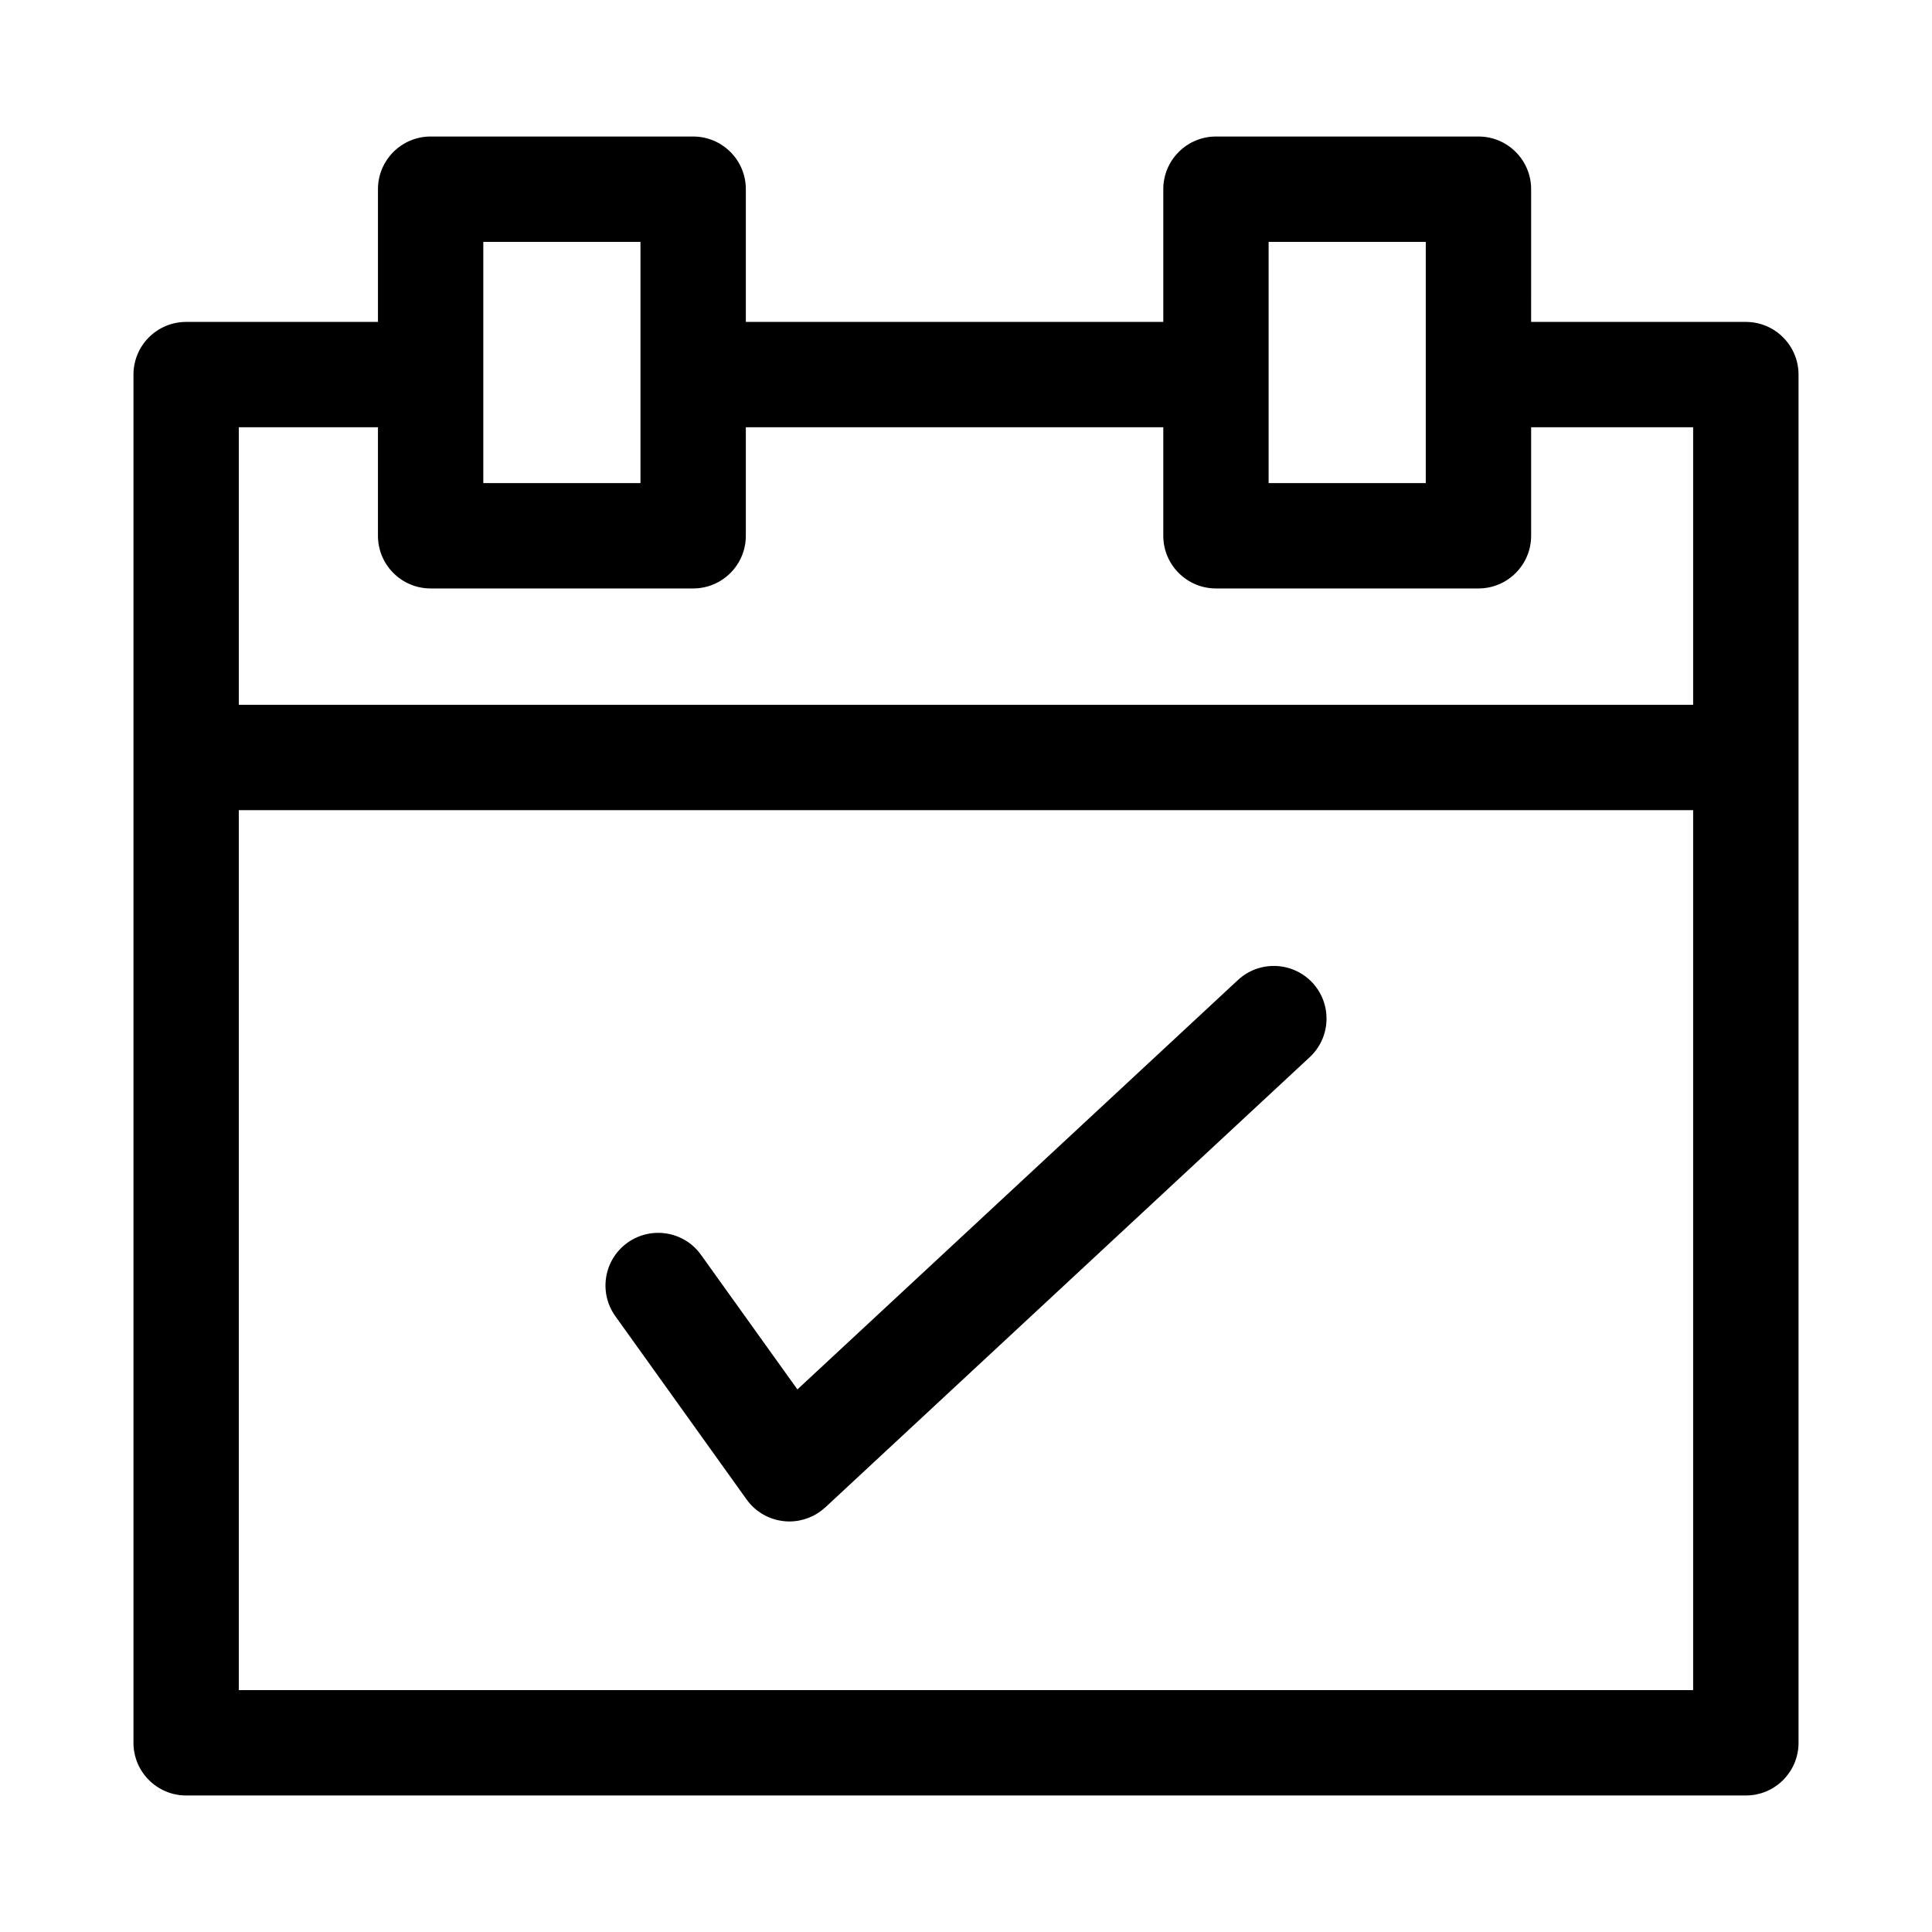 <?xml version="1.0" encoding="UTF-8"?>
<!-- Uploaded to: ICON Repo, www.svgrepo.com, Generator: ICON Repo Mixer Tools -->
<svg fill="#000000" width="800px" height="800px" version="1.1" viewBox="144 144 512 512" xmlns="http://www.w3.org/2000/svg">
 <g>
  <path d="m606.66 229.31h-56.895l0.004-35.172c0-7.707-6.254-13.961-13.961-13.961h-69.562c-7.707 0-13.961 6.254-13.961 13.961v35.172h-110.63v-35.172c0-7.707-6.254-13.961-13.961-13.961h-69.57c-7.707 0-13.961 6.254-13.961 13.961v35.172h-50.832c-7.707 0-13.961 6.254-13.961 13.961v362.59c0 7.707 6.254 13.961 13.961 13.961h413.34c7.707 0 13.961-6.254 13.961-13.961l-0.004-362.59c0-7.707-6.254-13.961-13.961-13.961zm-126.46-21.211h41.645v63.93h-41.645zm-208.12 0h41.652v63.93h-41.652zm-27.918 49.133v28.754c0 7.707 6.254 13.961 13.961 13.961h69.57c7.707 0 13.961-6.254 13.961-13.961v-28.754h110.63v28.754c0 7.707 6.254 13.961 13.961 13.961h69.562c7.707 0 13.961-6.254 13.961-13.961v-28.754h42.934v73.543h-385.41v-73.543zm-36.871 334.66v-233.2h385.41v233.2z"/>
  <path d="m472.07 403.71-116.75 108.5-25.547-35.664c-4.488-6.289-13.215-7.688-19.477-3.219-6.269 4.488-7.715 13.195-3.227 19.469l34.781 48.57c2.336 3.273 5.961 5.363 9.953 5.762 0.473 0.055 0.938 0.074 1.398 0.074 3.508 0 6.906-1.328 9.508-3.727l128.38-119.31c5.652-5.254 5.961-14.078 0.727-19.73-5.273-5.641-14.09-5.965-19.742-0.723z"/>
 </g>
</svg>